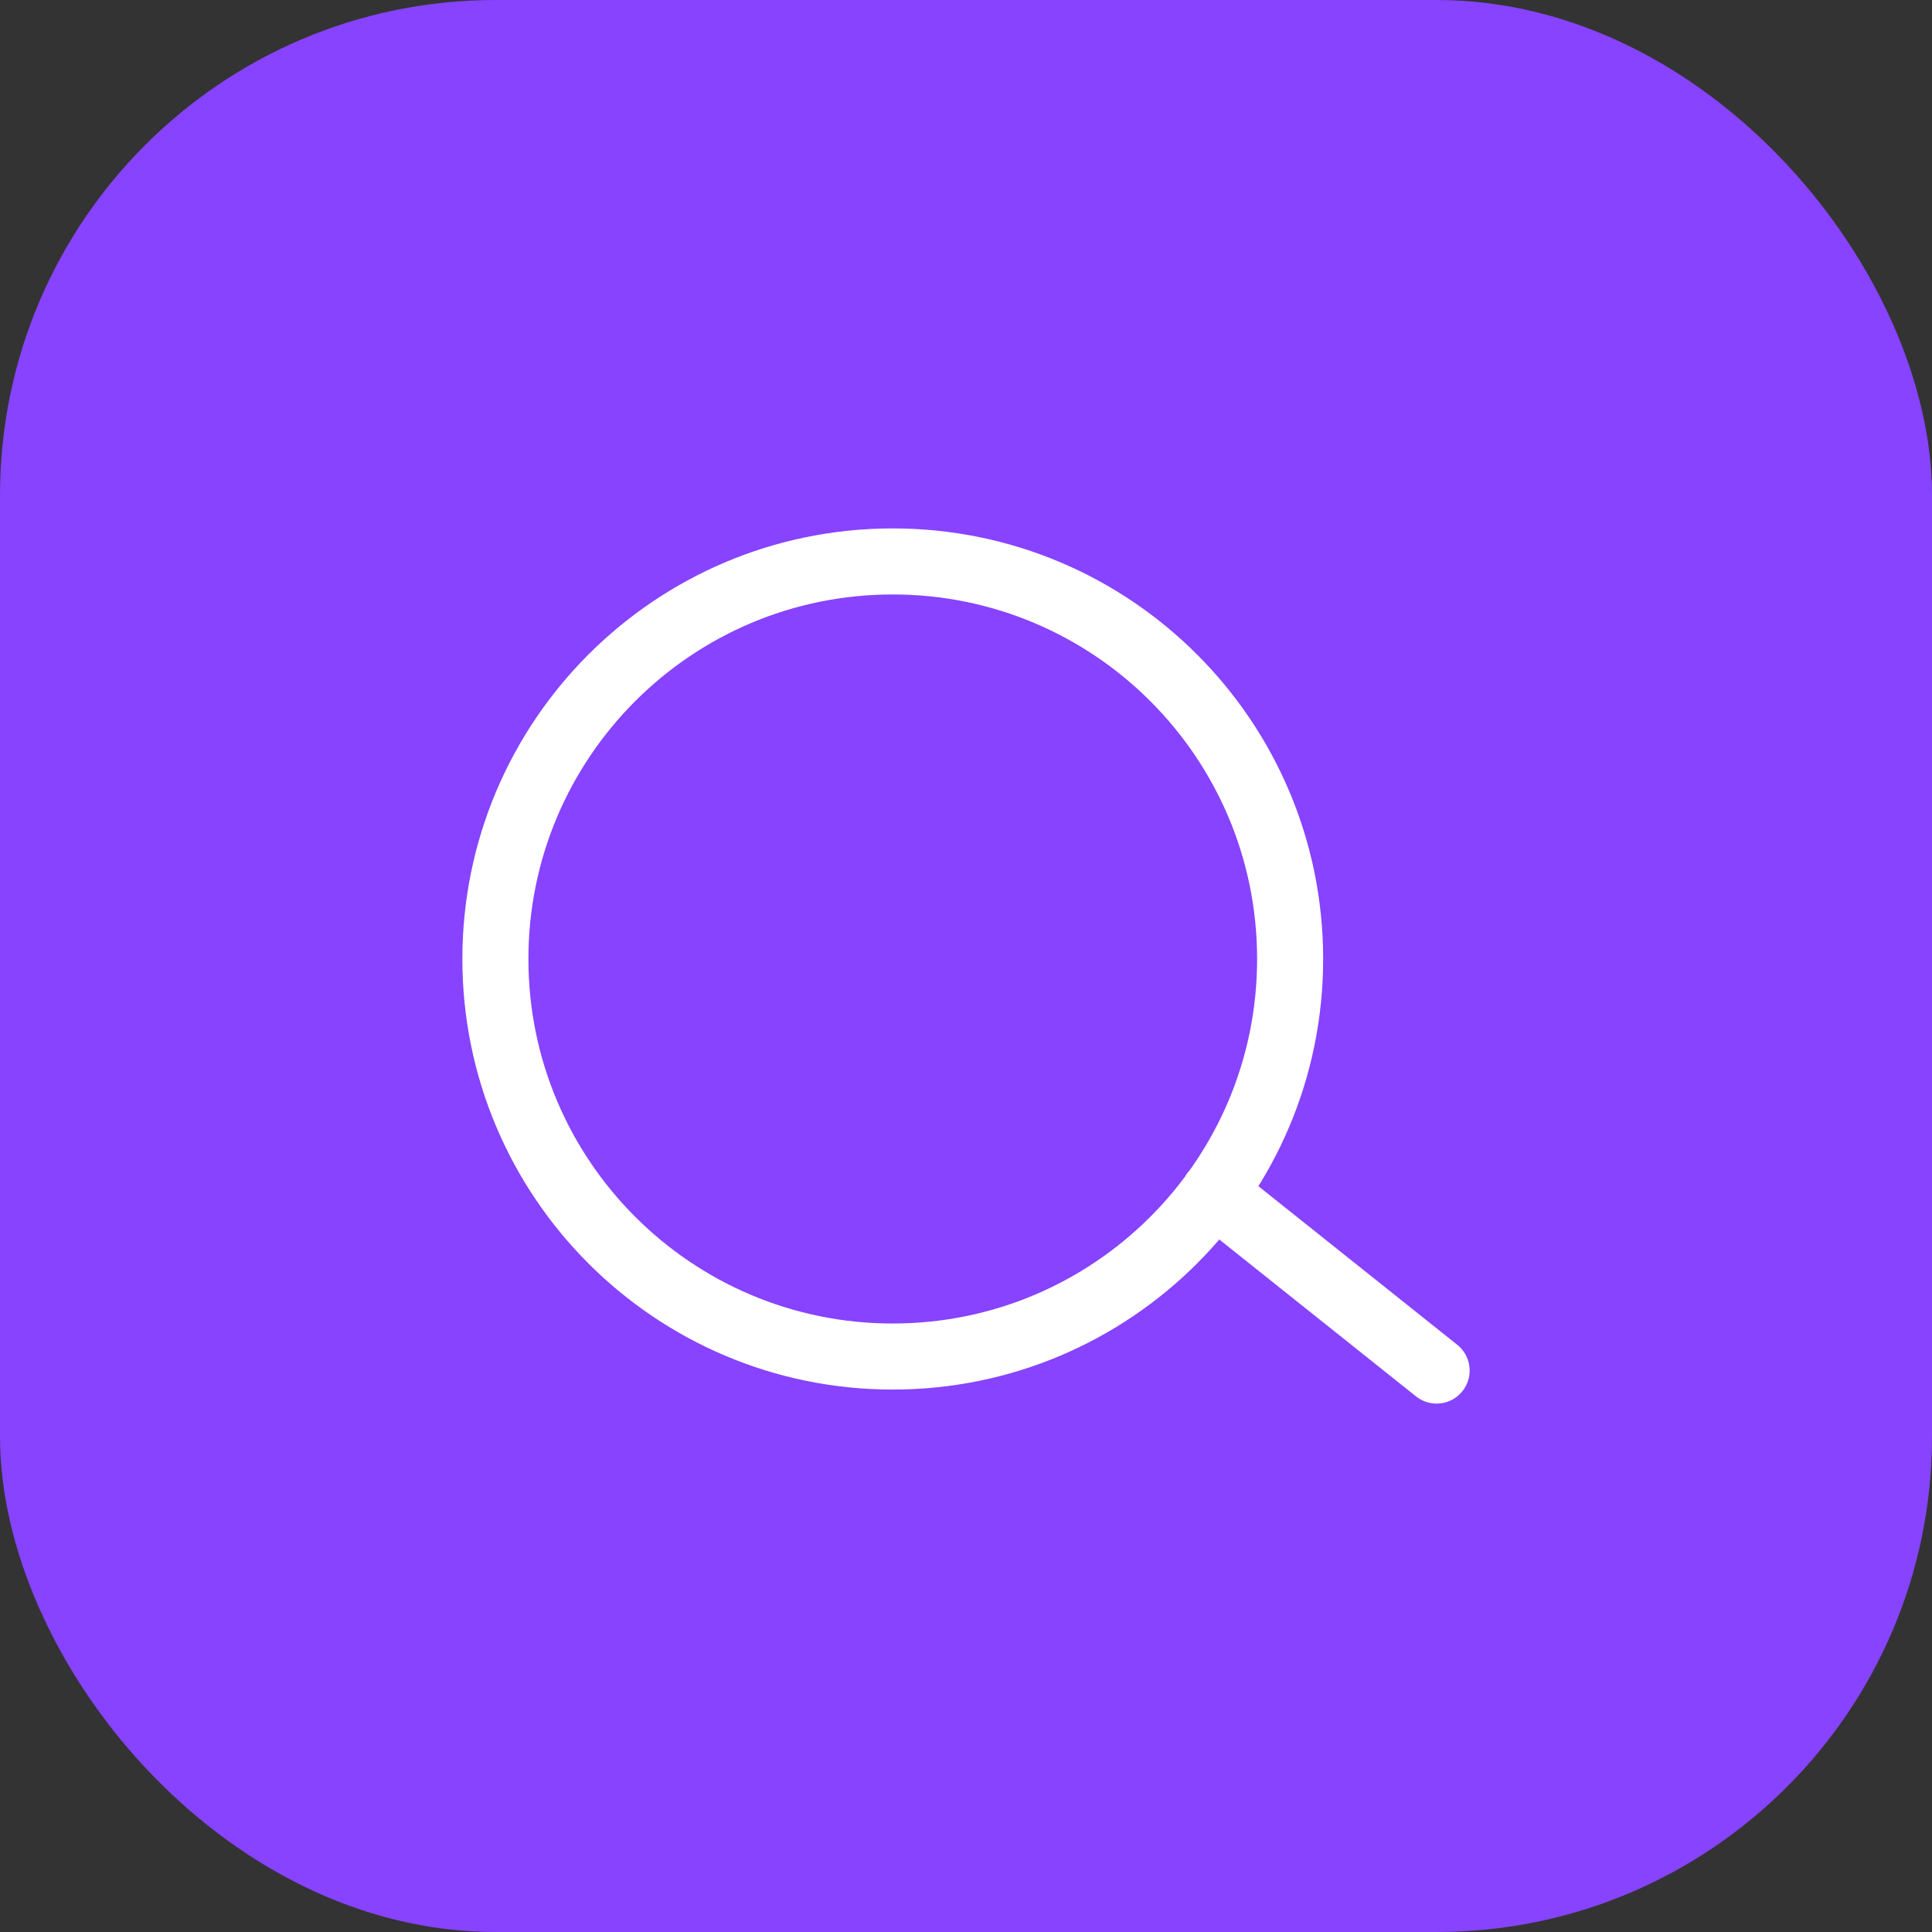 <svg xmlns="http://www.w3.org/2000/svg" width="117" height="117" viewBox="0 0 117 117" fill="none"><rect x="0" y="0" width="117" height="117" fill="#333333" stroke="none"/><rect width="117" height="117" rx="30" fill="#8743FF"></rect><path d="M73.505 72.237L87 83M78.129 58.075C78.129 71.371 67.355 82.15 54.064 82.15C40.774 82.15 30 71.371 30 58.075C30 44.779 40.774 34 54.064 34C67.355 34 78.129 44.779 78.129 58.075Z" stroke="white" stroke-width="4" stroke-miterlimit="10" stroke-linecap="round"></path></svg>
